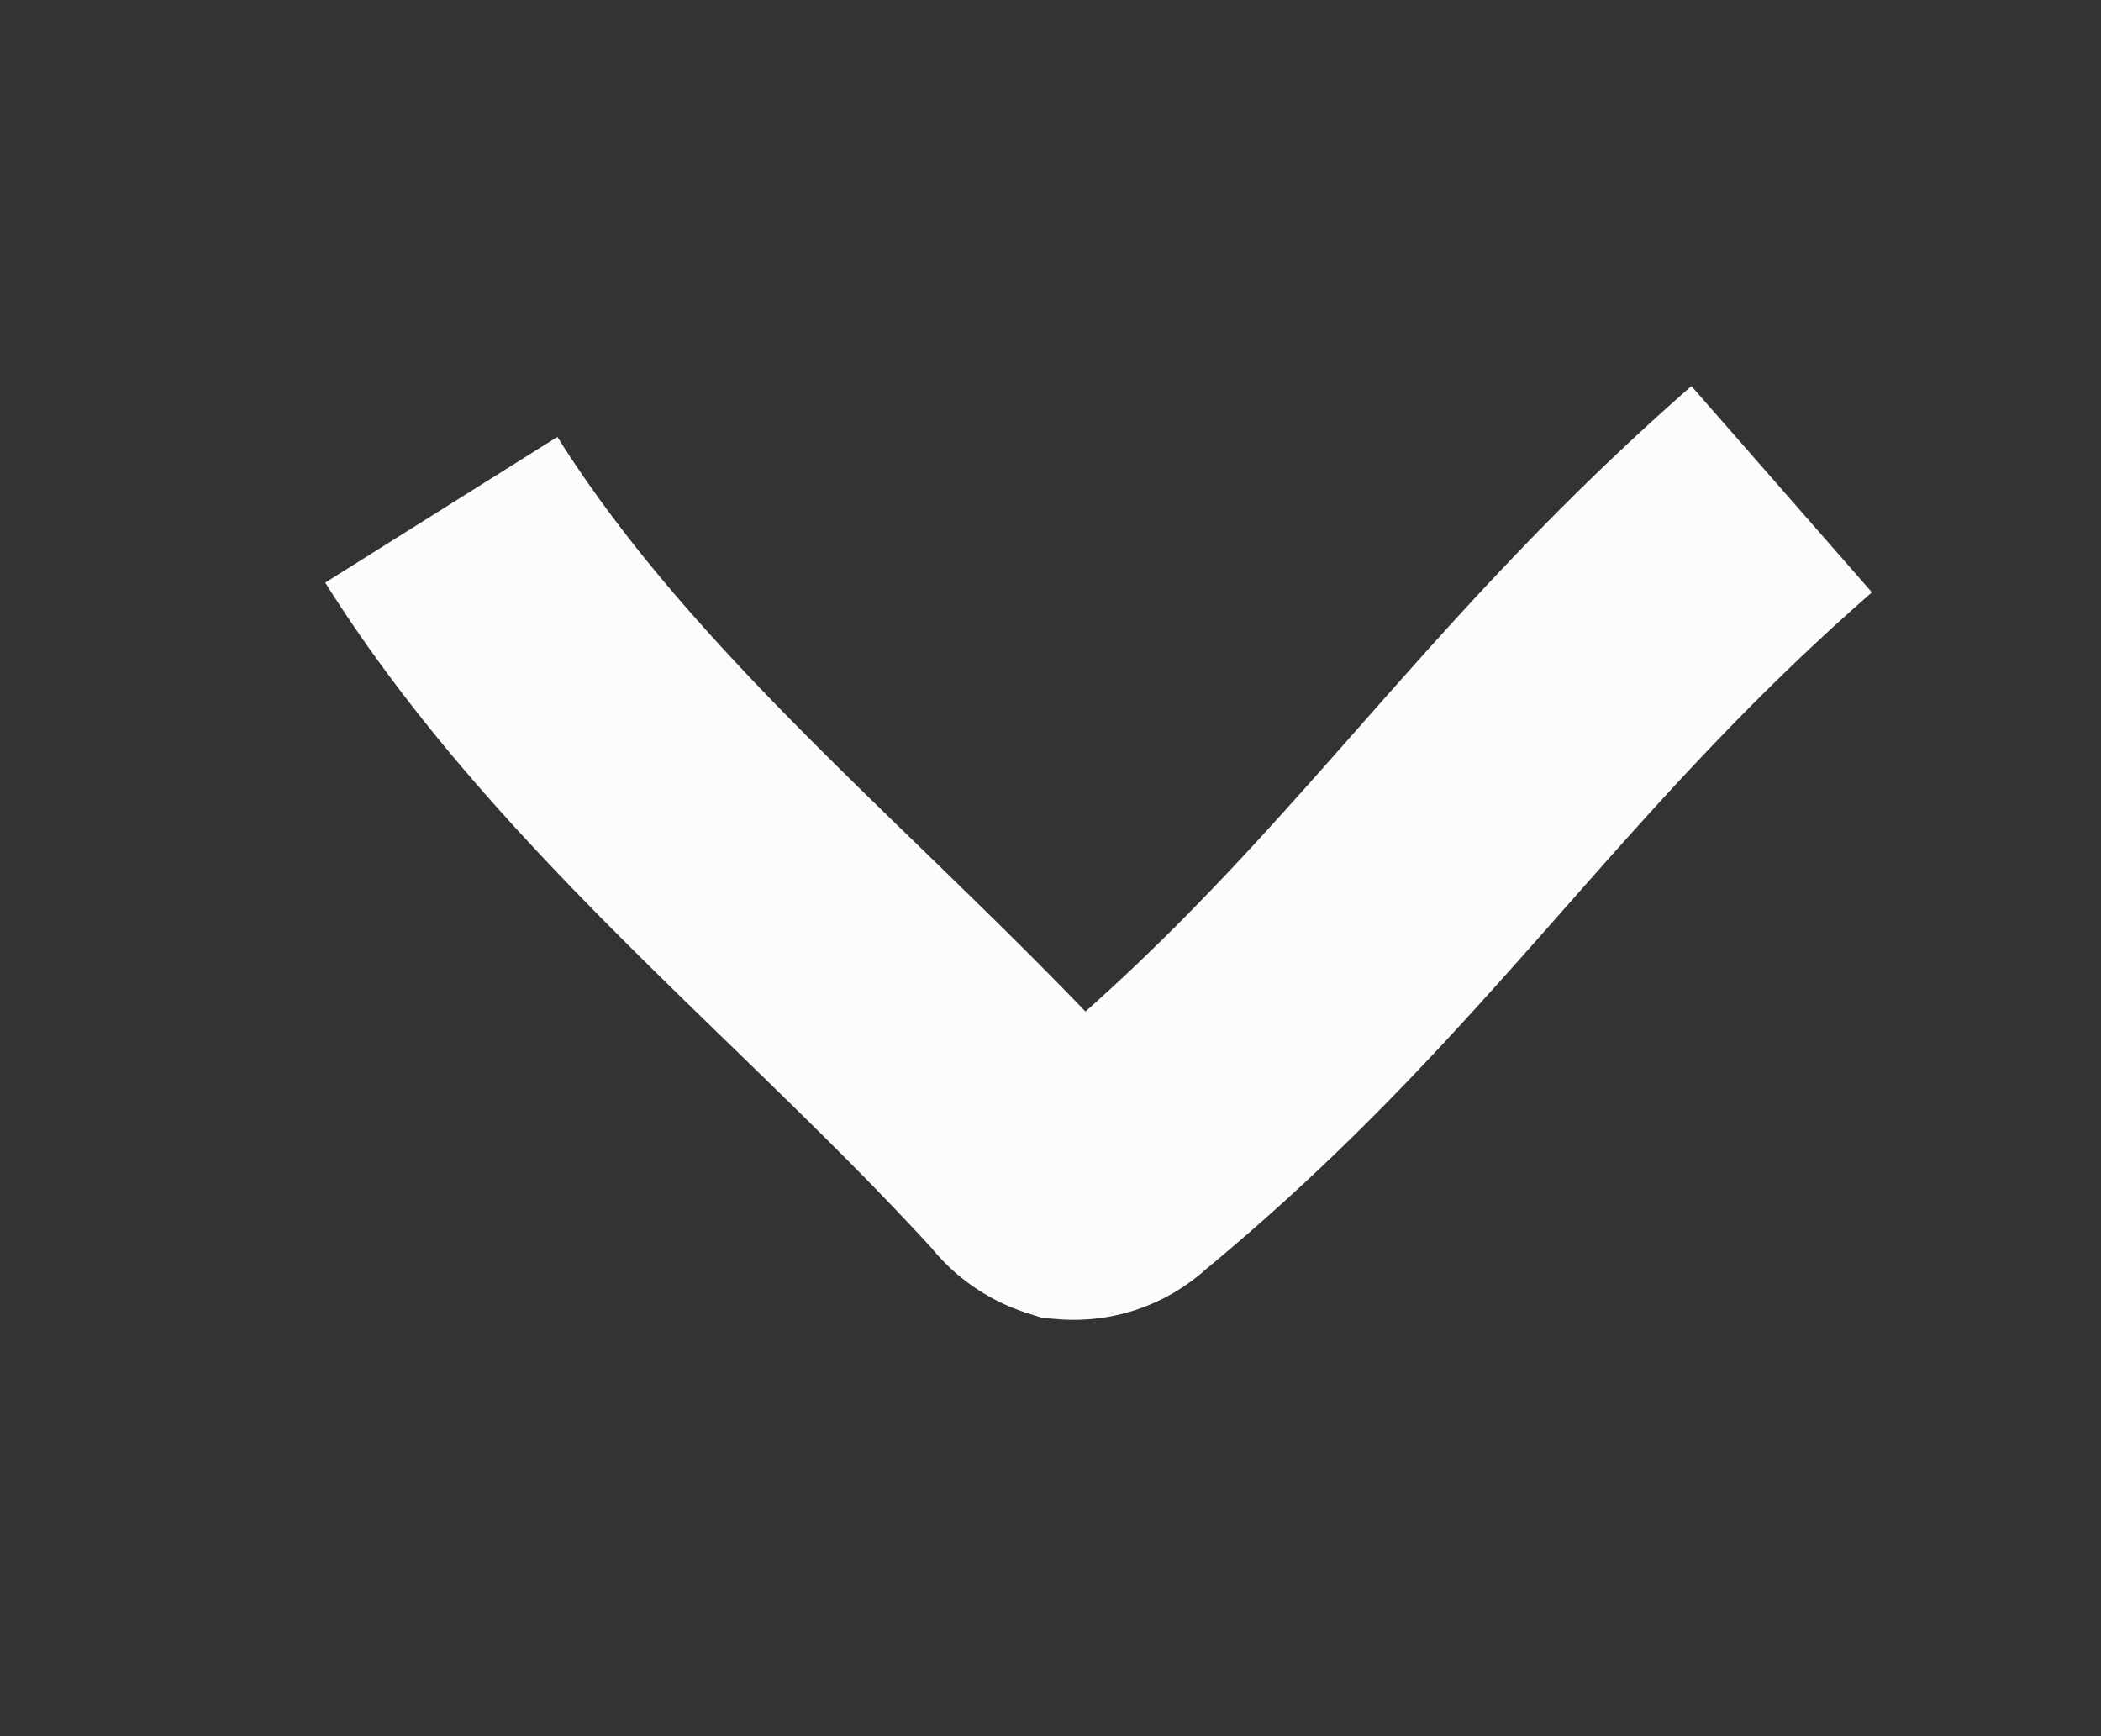 <svg id="Layer_1" data-name="Layer 1" xmlns="http://www.w3.org/2000/svg" viewBox="0 0 15.33 12.67"><rect x="0" y="0" width="15.33" height="12.67" fill="#333333" stroke="none"/><defs><style>.cls-1{fill:none;stroke:#fcfcfc;stroke-miterlimit:10;stroke-width:2px;}</style></defs><title>arrow</title><path class="cls-1" d="M3.22,3.72c1.13,1.8,2.9,3.16,4.34,4.74a.48.48,0,0,0,.24.17.44.44,0,0,0,.34-.12C10.13,6.87,11,5.32,13,3.57"/></svg>